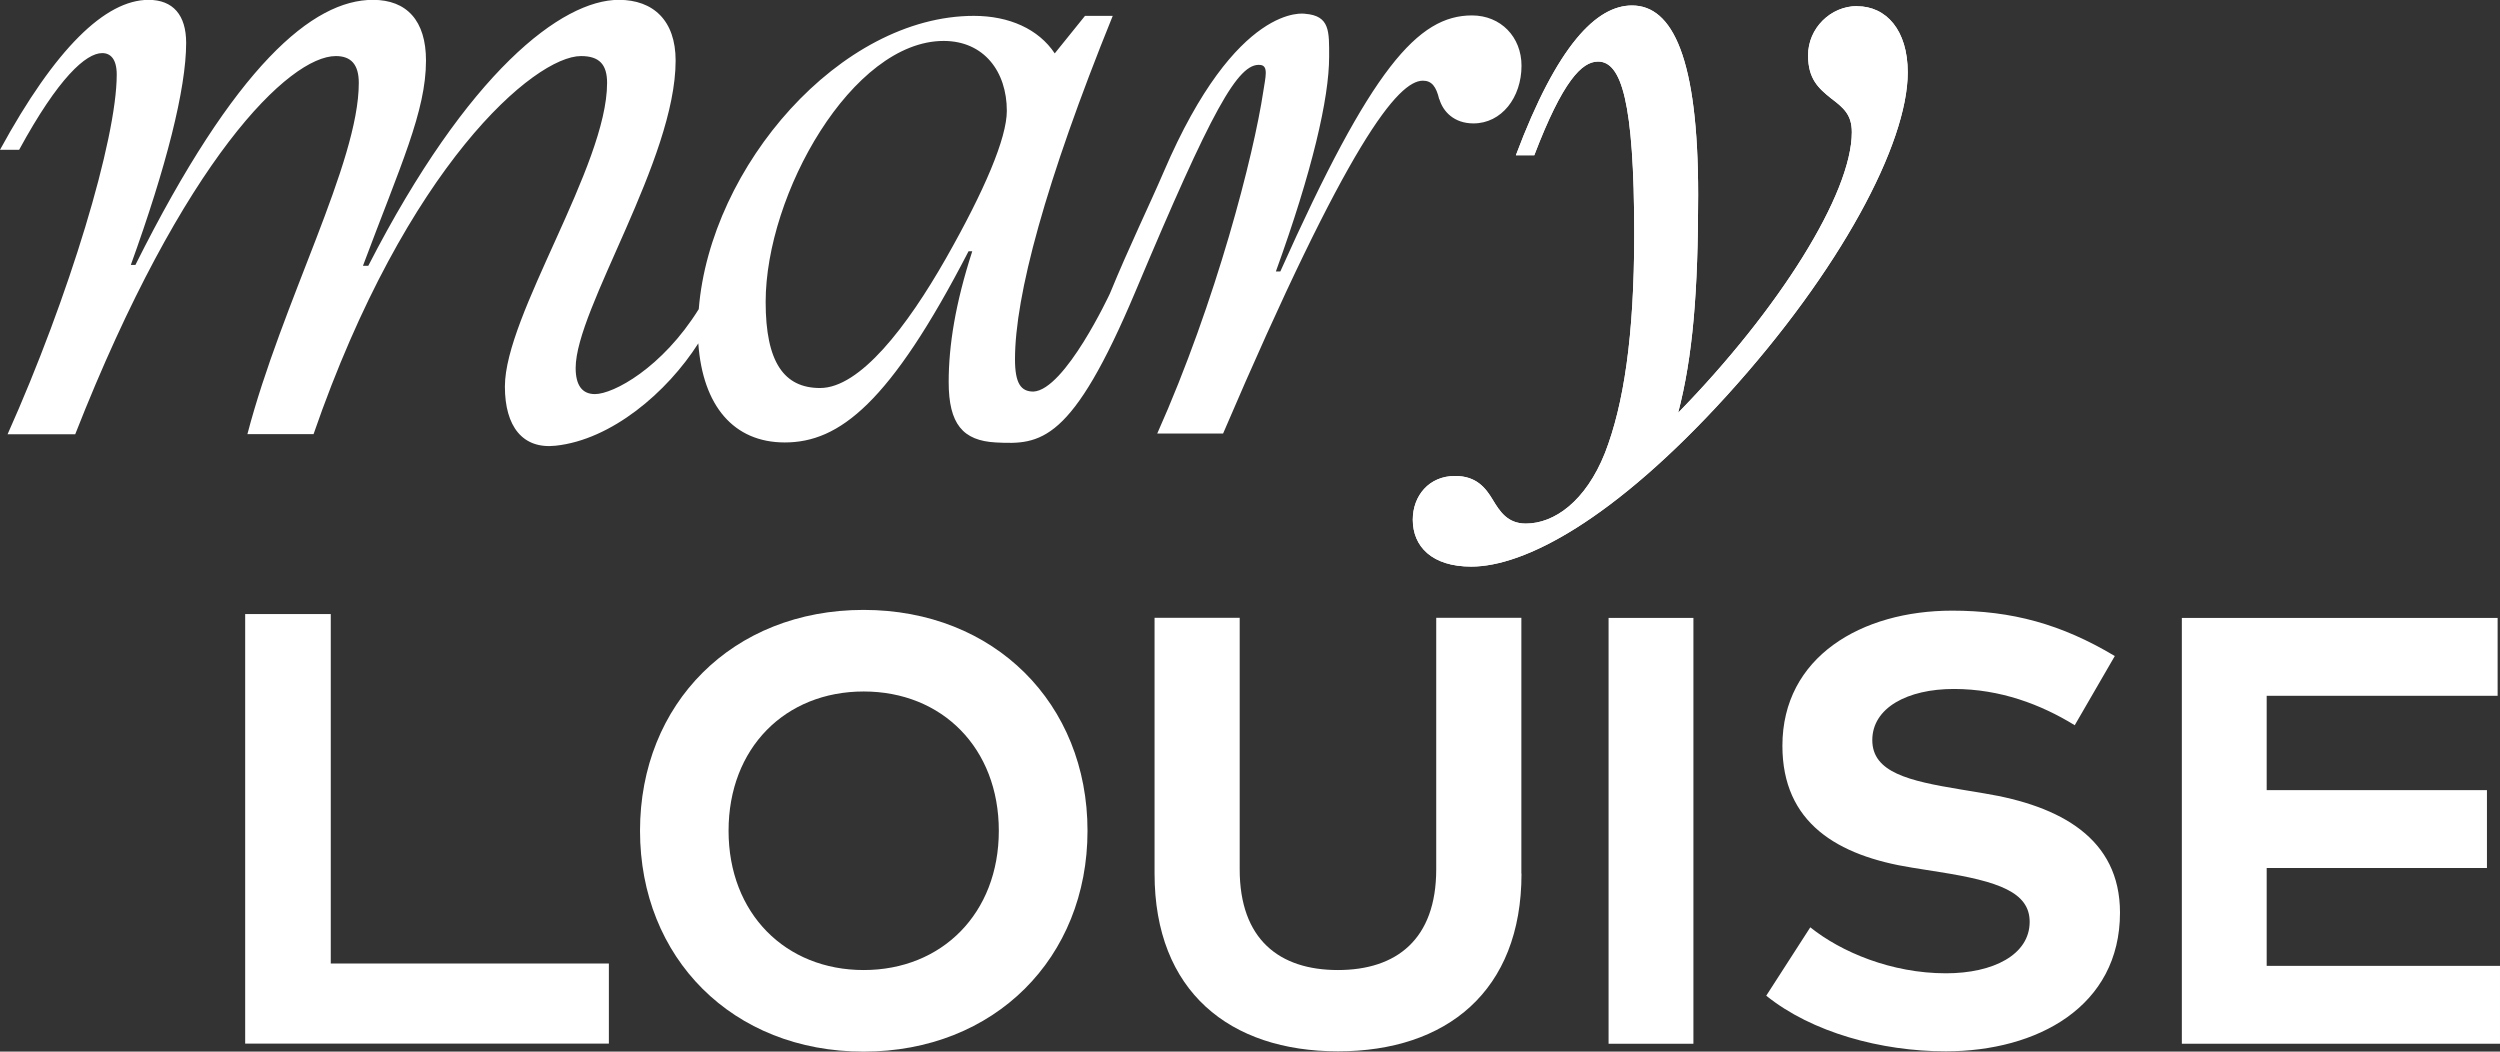 <svg viewBox="0 0 168.55 70.9" xmlns="http://www.w3.org/2000/svg" data-name="Layer 1" id="Layer_1">
  <rect x="0" y="0" width="168.55" height="70.9" fill="#333333" stroke="none"/>
  <defs>
    <style>
      .cls-1 {
        fill: #fff;
      }
    </style>
  </defs>
  <g>
    <path d="M41.05,70.36h-24.52v-28.96h5.77v23.56h18.75v5.4Z" class="cls-1"></path>
    <path d="M73.32,56.01c0,8.57-6.26,14.89-15.1,14.89s-15.07-6.32-15.07-14.89,6.24-14.89,15.07-14.89,15.1,6.32,15.1,14.89ZM49.12,56.01c0,5.58,3.84,9.39,9.11,9.39s9.11-3.82,9.11-9.39-3.82-9.39-9.11-9.39-9.11,3.81-9.11,9.39Z" class="cls-1"></path>
    <path d="M102.58,58.9c0,7.94-5.07,11.98-12.37,11.98s-12.37-4.04-12.37-11.98v-17.25h5.74v16.96c0,4.72,2.67,6.79,6.62,6.79s6.63-2.07,6.63-6.79v-16.96h5.74v17.25Z" class="cls-1"></path>
    <path d="M139.87,48.89c-2.26-1.39-5.01-2.44-8.14-2.44s-5.5,1.27-5.5,3.45,2.48,2.75,5.93,3.32l1.62.27c5.13.84,9.15,3.03,9.15,8.04,0,6.34-5.58,9.35-11.75,9.35-4.35,0-9.02-1.27-12.1-3.75l2.97-4.61c2.07,1.66,5.46,3.1,9.15,3.1,3.18,0,5.64-1.25,5.64-3.47,0-1.99-2.09-2.73-6.09-3.36l-1.82-.29c-5.07-.8-8.76-3.03-8.76-8.22,0-5.99,5.33-9.11,11.44-9.11,4.02,0,7.36.9,10.97,3.06l-2.71,4.68Z" class="cls-1"></path>
    <path d="M168.55,70.37h-21.45v-28.71h21.29v5.25h-15.57v6.36h14.85v5.25h-14.85v6.6h15.73v5.25Z" class="cls-1"></path>
  </g>
  <g>
    <path d="M125.22.41c-1.81,0-3.32,1.5-3.32,3.32,0,1.61.72,2.23,1.55,2.9.83.63,1.4,1.09,1.4,2.28,0,4.15-4.92,11.97-11.71,18.92.99-3.78,1.35-8.19,1.35-14.71,0-9.17-1.71-12.75-4.46-12.75-2.38,0-5.03,2.64-7.83,10.1h1.24c1.92-5.02,3.21-6.32,4.3-6.32,1.56,0,2.44,2.64,2.44,11.66,0,6.89-.72,11.5-1.97,14.72-1.3,3.27-3.42,4.77-5.34,4.77-1.24,0-1.76-.83-2.23-1.61-.47-.78-1.09-1.6-2.54-1.6-1.76,0-2.85,1.34-2.85,2.95,0,1.81,1.3,3.16,3.94,3.16,3.57,0,9.58-3.11,17.25-11.55,7.62-8.4,12.18-16.95,12.18-21.77,0-2.85-1.45-4.46-3.42-4.46Z" class="cls-1"></path>
    <path d="M125.22.41c-1.81,0-3.32,1.5-3.32,3.32,0,1.61.72,2.23,1.55,2.9.83.63,1.4,1.09,1.4,2.28,0,4.15-4.92,11.97-11.71,18.92.99-3.78,1.35-8.19,1.35-14.71,0-9.17-1.71-12.75-4.46-12.75-2.38,0-5.03,2.64-7.83,10.1h1.24c1.92-5.02,3.21-6.32,4.3-6.32,1.56,0,2.44,2.64,2.44,11.66,0,6.89-.72,11.5-1.97,14.72-1.3,3.27-3.42,4.77-5.34,4.77-1.24,0-1.76-.83-2.23-1.61-.47-.78-1.09-1.6-2.54-1.6-1.76,0-2.85,1.34-2.85,2.95,0,1.81,1.3,3.16,3.94,3.16,3.57,0,9.58-3.11,17.25-11.55,7.62-8.4,12.18-16.95,12.18-21.77,0-2.85-1.45-4.46-3.42-4.46Z" class="cls-1"></path>
    <path d="M97.04,6.68c.25.85,1,1.64,2.3,1.64,1.9,0,3.24-1.75,3.24-3.89,0-1.94-1.4-3.39-3.34-3.39-3.64,0-6.78,3.54-12.92,17.26h-.3c2.44-6.73,3.59-11.67,3.59-14.47,0-1.69.07-2.77-1.62-2.9,0,0-4.6-.85-9.53,10.65-.98,2.28-2.32,5.02-3.63,8.21,0,0-3.03,6.51-5.16,6.61-.84,0-1.24-.55-1.24-2.18,0-4.26,2.03-11.9,6.59-23.15h-1.87l-2.04,2.53c-1.09-1.64-3.07-2.53-5.45-2.53-9,0-17.78,10.14-18.55,19.77-2.47,3.97-5.76,5.73-7,5.73-.88,0-1.3-.62-1.3-1.76,0-3.99,6.74-14.04,6.74-20.73,0-2.69-1.5-4.09-3.83-4.09-3.83,0-10.16,4.82-16.89,17.93h-.36c2.54-6.79,4.25-10.41,4.25-13.84,0-2.69-1.3-4.09-3.58-4.09-4.04,0-9.28,4.4-16.01,17.87h-.31c2.38-6.58,3.73-11.87,3.73-14.97,0-1.87-.88-2.9-2.54-2.9C7.1,0,3.73,3.26,0,10.1h1.29C3.94,5.23,5.8,3.58,6.89,3.58c.57,0,.98.41.98,1.45,0,4.35-3.21,14.98-7.36,24.25h4.56C12.38,10.67,19.53,3.78,22.64,3.78c1.03,0,1.55.57,1.55,1.81,0,5.39-5.18,14.77-7.51,23.68h4.46C27.41,11.14,36.06,3.78,39.17,3.78c1.24,0,1.76.57,1.76,1.81,0,5.6-6.89,15.65-6.89,20.47,0,2.7,1.2,4.23,3.42,3.99,3.76-.4,7.51-3.59,9.62-6.9.3,4.22,2.39,6.68,5.83,6.68,3.67,0,7.09-2.63,12.39-12.89h.25c-1.14,3.52-1.59,6.35-1.59,8.82,0,2.83.96,3.95,3.17,4.07,3.04.16,5.13.03,9.44-10.22,5.13-12.19,6.9-15.41,8.41-15.23.55.06.34.81.19,1.79-.64,4.26-3.16,14.13-7.15,23.06h4.44c8.48-19.81,11.82-23.79,13.47-23.79.6,0,.9.4,1.1,1.25ZM63.77,17.43c-2.63,4.62-5.8,8.73-8.48,8.73-2.43,0-3.67-1.74-3.67-5.8,0-7.29,5.85-17.6,12-17.6,2.73,0,4.26,2.08,4.26,4.71,0,1.83-1.49,5.35-4.11,9.96Z" class="cls-1"></path>
  </g>
  <path d="M114.17,70.37h-5.72v-28.71h5.72v28.71Z" class="cls-1"></path>
</svg>